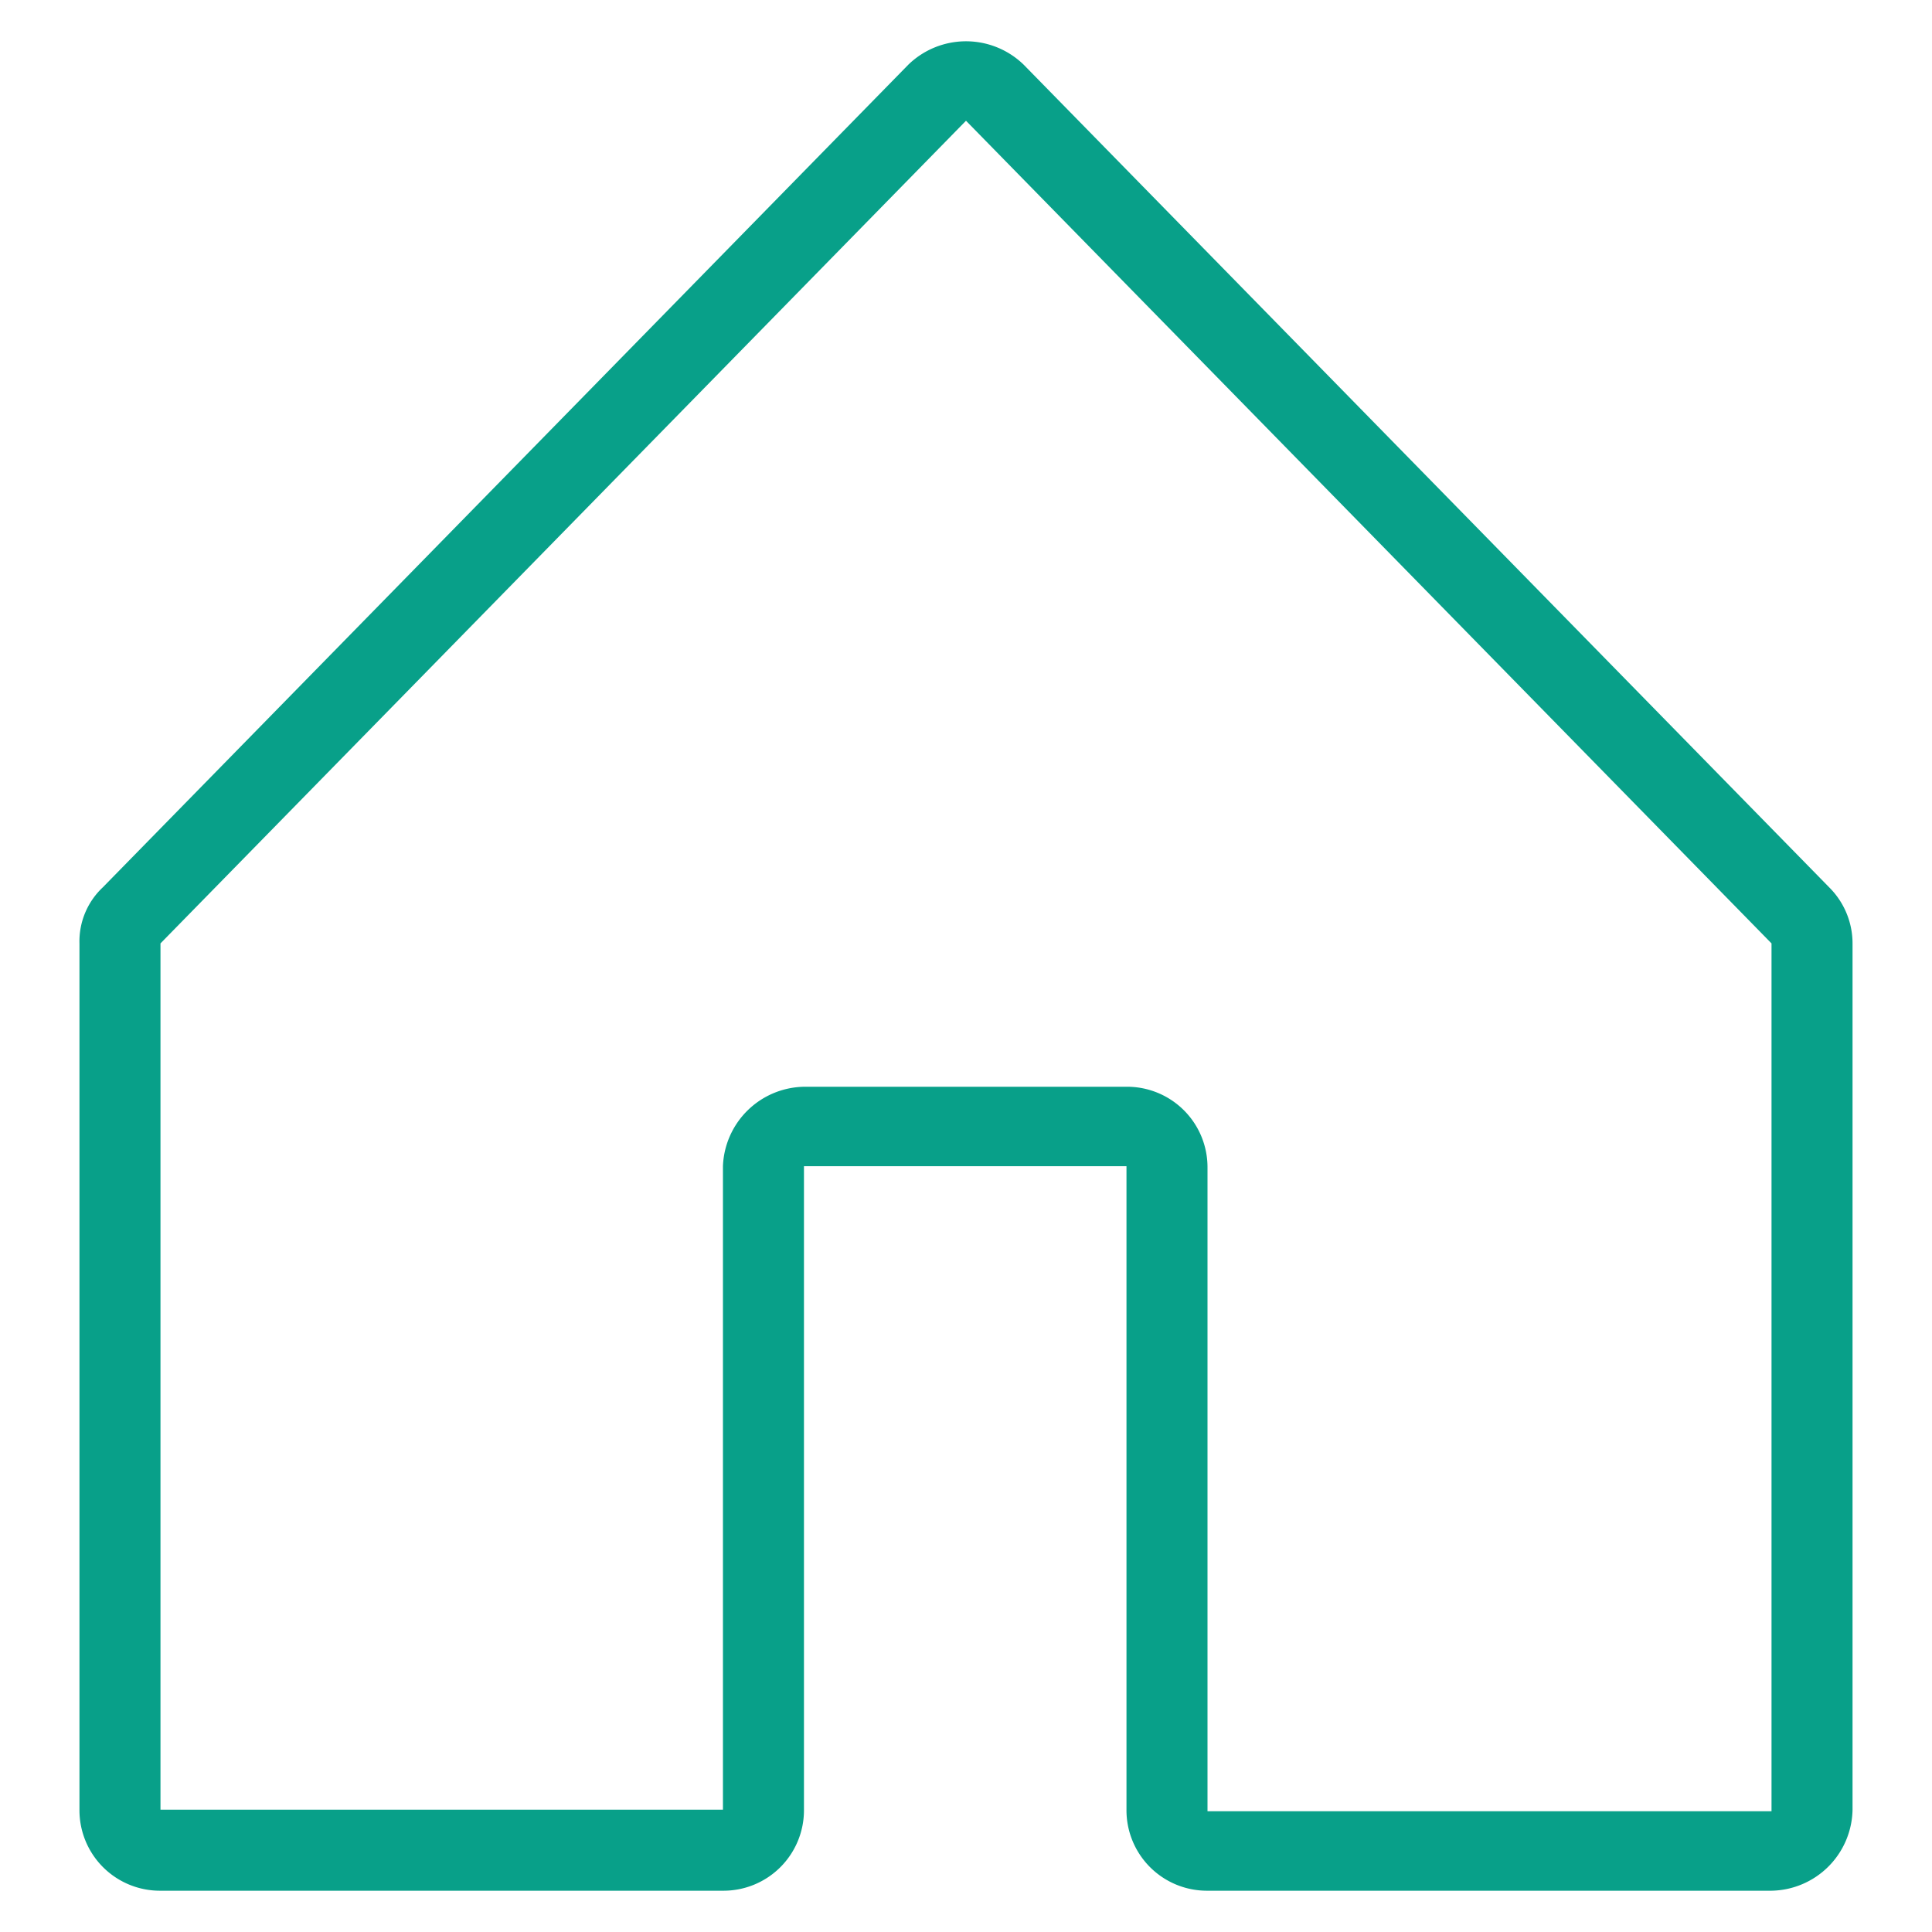 <svg xmlns="http://www.w3.org/2000/svg" xmlns:xlink="http://www.w3.org/1999/xlink" viewBox="0 0 124 124"><defs><style>.cls-1{fill:none;}.cls-2{clip-path:url(#clip-path);}.cls-3{fill:#08a089;}</style><clipPath id="clip-path"><rect class="cls-1" width="124" height="124"/></clipPath></defs><g id="Icon_Utilities_Home_Outline_Violet_RGB"><g id="Icon_Utilities_Home_Outline_Violet_RGB-2" data-name="Icon_Utilities_Home_Outline_Violet_RGB"><rect class="cls-1" width="124" height="124"/><g class="cls-2"><path class="cls-3" d="M113.7,121.35H77.5a5.164,5.164,0,0,1-5.2-5.2V74.85H51.6v41.3a5.164,5.164,0,0,1-5.2,5.2H10.3a5.164,5.164,0,0,1-5.2-5.2V60.55a4.754,4.754,0,0,1,1.5-3.6L58.3,4.15a5.313,5.313,0,0,1,7.4,0l51.7,52.8a5.075,5.075,0,0,1,1.5,3.6v55.6a5.294,5.294,0,0,1-5.2,5.2m-62-51.6H72.3a5.164,5.164,0,0,1,5.2,5.2v41.3h36.2V60.55h0L62,7.75,10.3,60.55v55.6H46.4V74.85a5.3,5.3,0,0,1,5.3-5.1"/></g></g></g></svg>